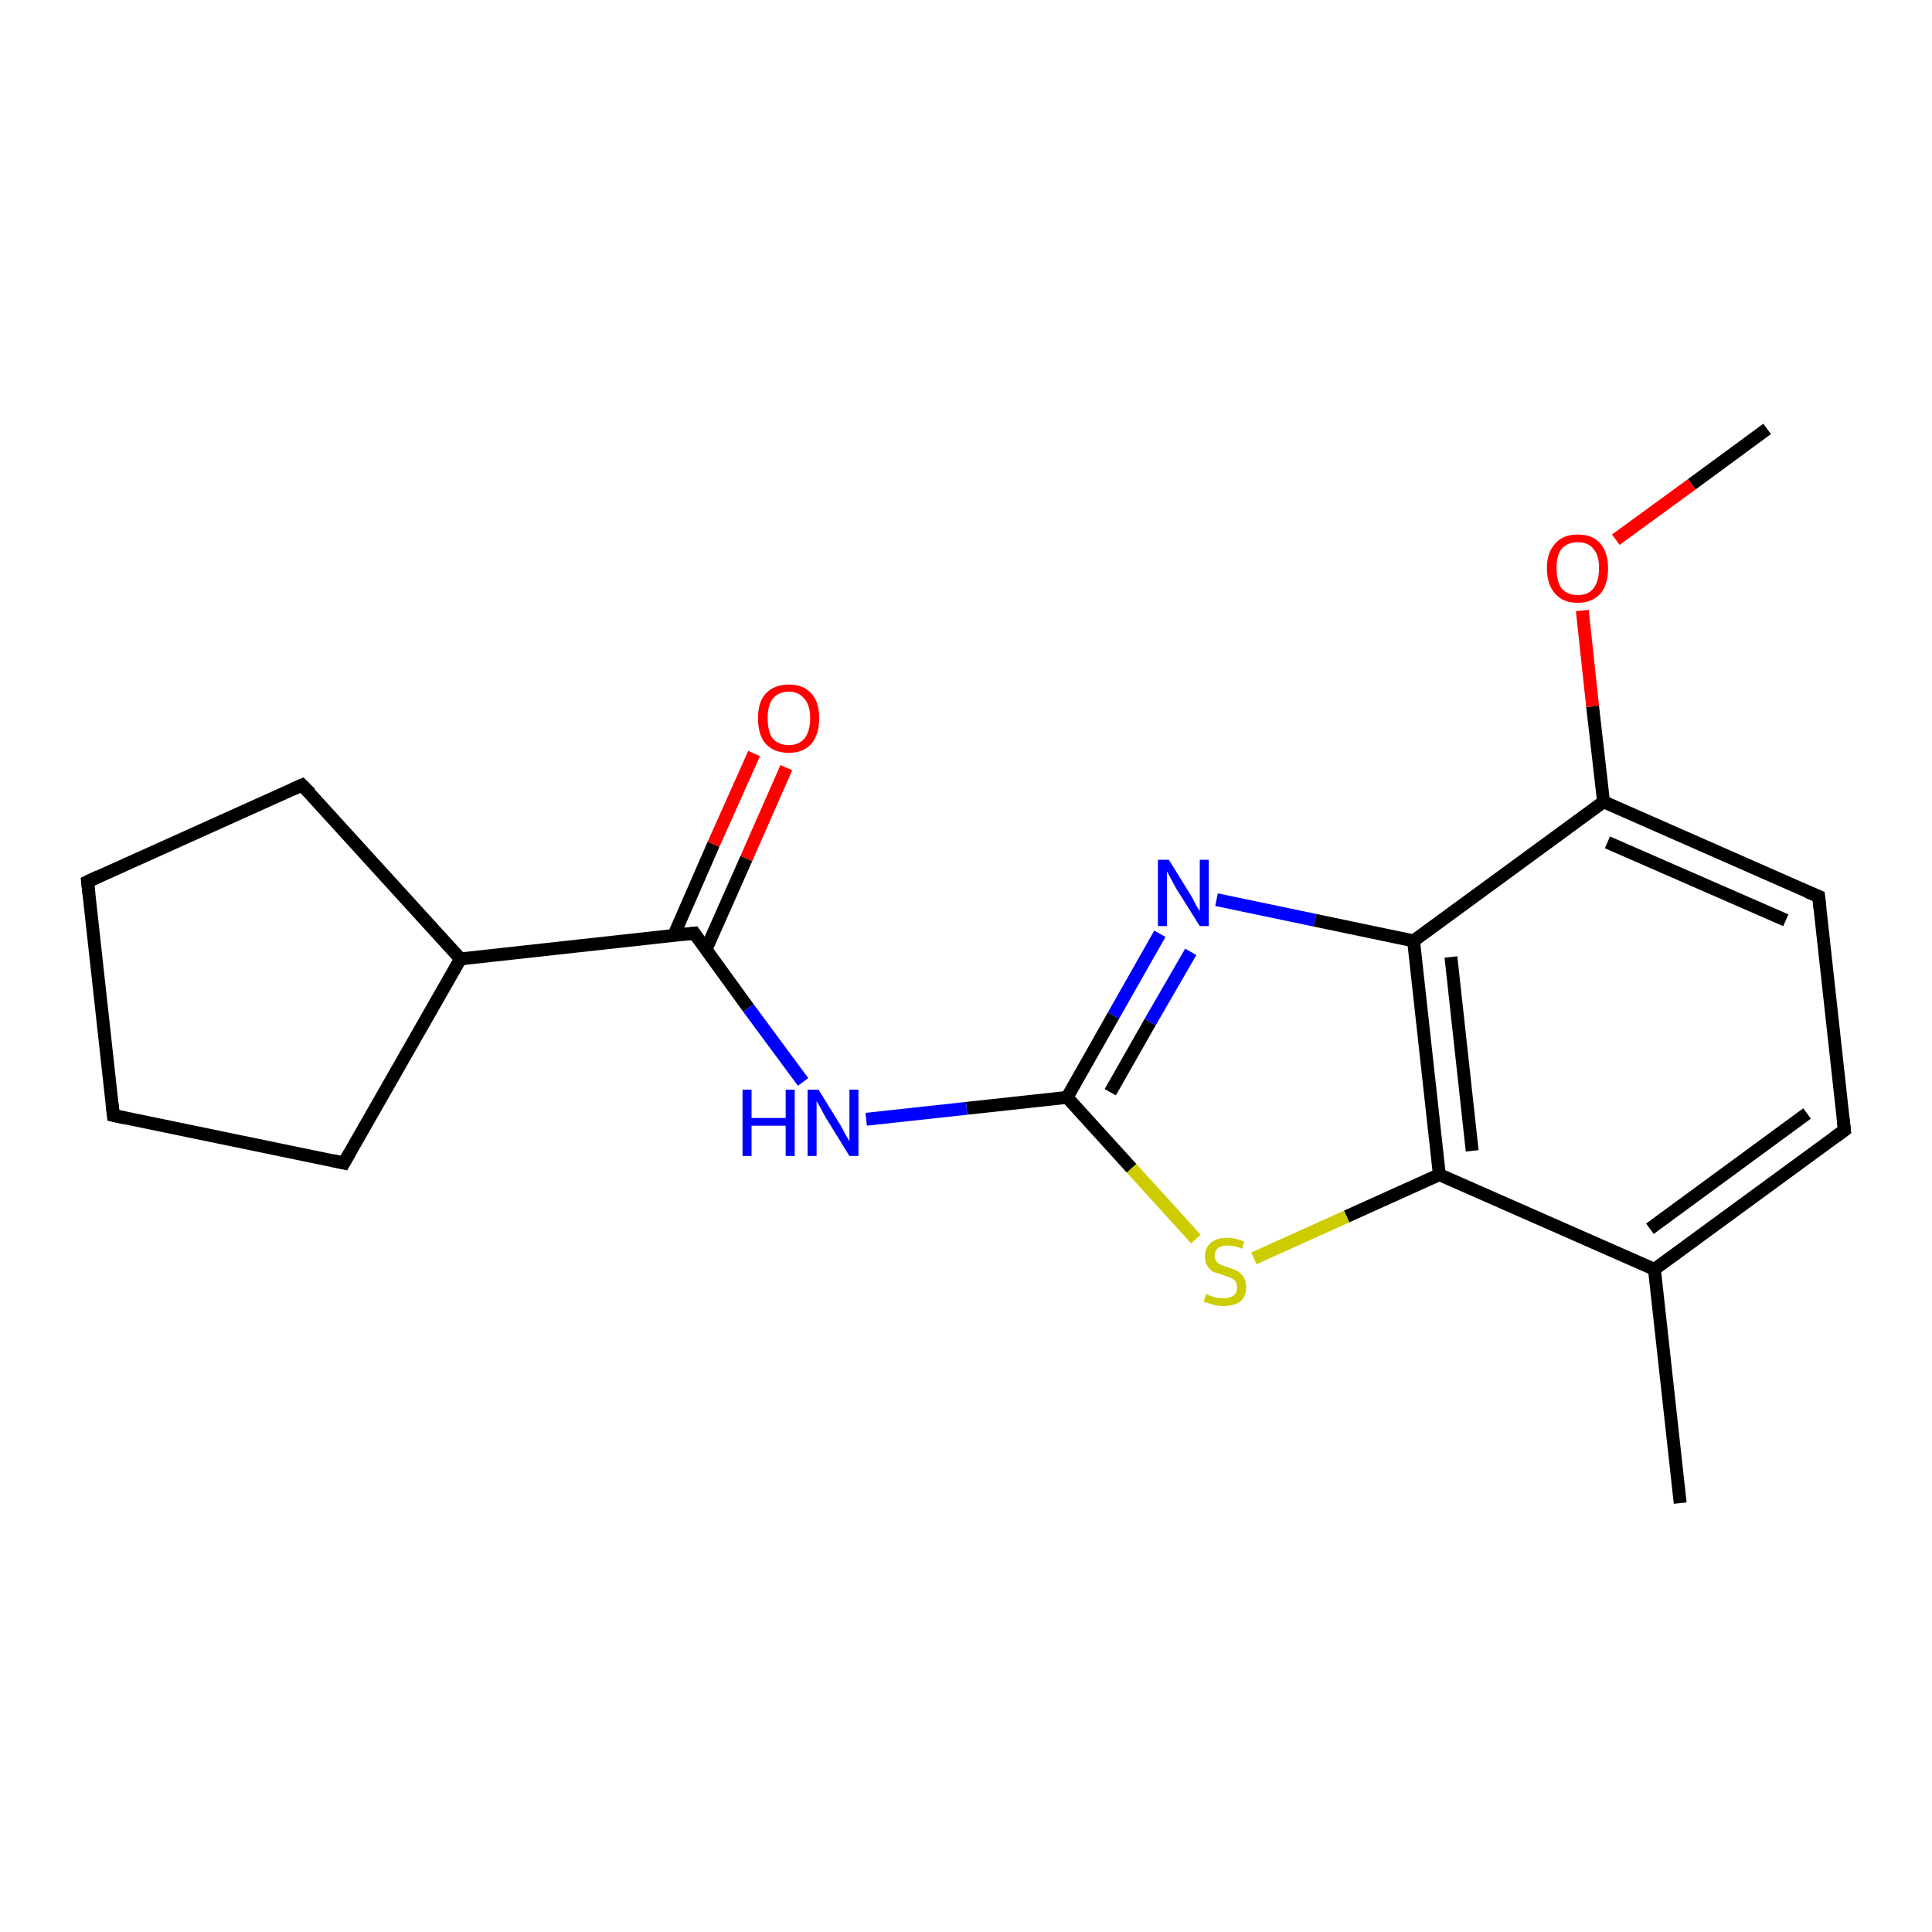 <?xml version='1.0' encoding='iso-8859-1'?>
<svg version='1.1' baseProfile='full'
              xmlns='http://www.w3.org/2000/svg'
                      xmlns:rdkit='http://www.rdkit.org/xml'
                      xmlns:xlink='http://www.w3.org/1999/xlink'
                  xml:space='preserve'
width='300px' height='300px' viewBox='0 0 300 300'>
<!-- END OF HEADER -->
<rect style='opacity:1.0;fill:#FFFFFF;stroke:none' width='300.0' height='300.0' x='0.0' y='0.0'> </rect>
<path class='bond-0 atom-0 atom-1' d='M 274.4,66.6 L 262.7,75.2' style='fill:none;fill-rule:evenodd;stroke:#000000;stroke-width:2.0px;stroke-linecap:butt;stroke-linejoin:miter;stroke-opacity:1' />
<path class='bond-0 atom-0 atom-1' d='M 262.7,75.2 L 250.9,83.8' style='fill:none;fill-rule:evenodd;stroke:#FF0000;stroke-width:2.0px;stroke-linecap:butt;stroke-linejoin:miter;stroke-opacity:1' />
<path class='bond-1 atom-1 atom-2' d='M 245.7,94.8 L 247.3,109.7' style='fill:none;fill-rule:evenodd;stroke:#FF0000;stroke-width:2.0px;stroke-linecap:butt;stroke-linejoin:miter;stroke-opacity:1' />
<path class='bond-1 atom-1 atom-2' d='M 247.3,109.7 L 249.0,124.5' style='fill:none;fill-rule:evenodd;stroke:#000000;stroke-width:2.0px;stroke-linecap:butt;stroke-linejoin:miter;stroke-opacity:1' />
<path class='bond-2 atom-2 atom-3' d='M 249.0,124.5 L 282.4,139.2' style='fill:none;fill-rule:evenodd;stroke:#000000;stroke-width:2.0px;stroke-linecap:butt;stroke-linejoin:miter;stroke-opacity:1' />
<path class='bond-2 atom-2 atom-3' d='M 249.6,130.8 L 277.3,142.9' style='fill:none;fill-rule:evenodd;stroke:#000000;stroke-width:2.0px;stroke-linecap:butt;stroke-linejoin:miter;stroke-opacity:1' />
<path class='bond-3 atom-3 atom-4' d='M 282.4,139.2 L 286.4,175.5' style='fill:none;fill-rule:evenodd;stroke:#000000;stroke-width:2.0px;stroke-linecap:butt;stroke-linejoin:miter;stroke-opacity:1' />
<path class='bond-4 atom-4 atom-5' d='M 286.4,175.5 L 256.9,197.1' style='fill:none;fill-rule:evenodd;stroke:#000000;stroke-width:2.0px;stroke-linecap:butt;stroke-linejoin:miter;stroke-opacity:1' />
<path class='bond-4 atom-4 atom-5' d='M 280.6,172.9 L 256.2,190.8' style='fill:none;fill-rule:evenodd;stroke:#000000;stroke-width:2.0px;stroke-linecap:butt;stroke-linejoin:miter;stroke-opacity:1' />
<path class='bond-5 atom-5 atom-6' d='M 256.9,197.1 L 260.9,233.4' style='fill:none;fill-rule:evenodd;stroke:#000000;stroke-width:2.0px;stroke-linecap:butt;stroke-linejoin:miter;stroke-opacity:1' />
<path class='bond-6 atom-5 atom-7' d='M 256.9,197.1 L 223.5,182.4' style='fill:none;fill-rule:evenodd;stroke:#000000;stroke-width:2.0px;stroke-linecap:butt;stroke-linejoin:miter;stroke-opacity:1' />
<path class='bond-7 atom-7 atom-8' d='M 223.5,182.4 L 209.1,188.9' style='fill:none;fill-rule:evenodd;stroke:#000000;stroke-width:2.0px;stroke-linecap:butt;stroke-linejoin:miter;stroke-opacity:1' />
<path class='bond-7 atom-7 atom-8' d='M 209.1,188.9 L 194.7,195.4' style='fill:none;fill-rule:evenodd;stroke:#CCCC00;stroke-width:2.0px;stroke-linecap:butt;stroke-linejoin:miter;stroke-opacity:1' />
<path class='bond-8 atom-8 atom-9' d='M 185.7,192.4 L 175.7,181.4' style='fill:none;fill-rule:evenodd;stroke:#CCCC00;stroke-width:2.0px;stroke-linecap:butt;stroke-linejoin:miter;stroke-opacity:1' />
<path class='bond-8 atom-8 atom-9' d='M 175.7,181.4 L 165.7,170.4' style='fill:none;fill-rule:evenodd;stroke:#000000;stroke-width:2.0px;stroke-linecap:butt;stroke-linejoin:miter;stroke-opacity:1' />
<path class='bond-9 atom-9 atom-10' d='M 165.7,170.4 L 150.1,172.1' style='fill:none;fill-rule:evenodd;stroke:#000000;stroke-width:2.0px;stroke-linecap:butt;stroke-linejoin:miter;stroke-opacity:1' />
<path class='bond-9 atom-9 atom-10' d='M 150.1,172.1 L 134.5,173.8' style='fill:none;fill-rule:evenodd;stroke:#0000FF;stroke-width:2.0px;stroke-linecap:butt;stroke-linejoin:miter;stroke-opacity:1' />
<path class='bond-10 atom-10 atom-11' d='M 124.7,168.0 L 116.2,156.5' style='fill:none;fill-rule:evenodd;stroke:#0000FF;stroke-width:2.0px;stroke-linecap:butt;stroke-linejoin:miter;stroke-opacity:1' />
<path class='bond-10 atom-10 atom-11' d='M 116.2,156.5 L 107.8,144.9' style='fill:none;fill-rule:evenodd;stroke:#000000;stroke-width:2.0px;stroke-linecap:butt;stroke-linejoin:miter;stroke-opacity:1' />
<path class='bond-11 atom-11 atom-12' d='M 109.6,147.5 L 115.9,133.3' style='fill:none;fill-rule:evenodd;stroke:#000000;stroke-width:2.0px;stroke-linecap:butt;stroke-linejoin:miter;stroke-opacity:1' />
<path class='bond-11 atom-11 atom-12' d='M 115.9,133.3 L 122.1,119.2' style='fill:none;fill-rule:evenodd;stroke:#FF0000;stroke-width:2.0px;stroke-linecap:butt;stroke-linejoin:miter;stroke-opacity:1' />
<path class='bond-11 atom-11 atom-12' d='M 104.6,145.3 L 110.8,131.1' style='fill:none;fill-rule:evenodd;stroke:#000000;stroke-width:2.0px;stroke-linecap:butt;stroke-linejoin:miter;stroke-opacity:1' />
<path class='bond-11 atom-11 atom-12' d='M 110.8,131.1 L 117.1,117.0' style='fill:none;fill-rule:evenodd;stroke:#FF0000;stroke-width:2.0px;stroke-linecap:butt;stroke-linejoin:miter;stroke-opacity:1' />
<path class='bond-12 atom-11 atom-13' d='M 107.8,144.9 L 71.5,148.9' style='fill:none;fill-rule:evenodd;stroke:#000000;stroke-width:2.0px;stroke-linecap:butt;stroke-linejoin:miter;stroke-opacity:1' />
<path class='bond-13 atom-13 atom-14' d='M 71.5,148.9 L 53.4,180.6' style='fill:none;fill-rule:evenodd;stroke:#000000;stroke-width:2.0px;stroke-linecap:butt;stroke-linejoin:miter;stroke-opacity:1' />
<path class='bond-14 atom-14 atom-15' d='M 53.4,180.6 L 17.6,173.2' style='fill:none;fill-rule:evenodd;stroke:#000000;stroke-width:2.0px;stroke-linecap:butt;stroke-linejoin:miter;stroke-opacity:1' />
<path class='bond-15 atom-15 atom-16' d='M 17.6,173.2 L 13.6,136.9' style='fill:none;fill-rule:evenodd;stroke:#000000;stroke-width:2.0px;stroke-linecap:butt;stroke-linejoin:miter;stroke-opacity:1' />
<path class='bond-16 atom-16 atom-17' d='M 13.6,136.9 L 46.9,121.9' style='fill:none;fill-rule:evenodd;stroke:#000000;stroke-width:2.0px;stroke-linecap:butt;stroke-linejoin:miter;stroke-opacity:1' />
<path class='bond-17 atom-9 atom-18' d='M 165.7,170.4 L 172.9,157.7' style='fill:none;fill-rule:evenodd;stroke:#000000;stroke-width:2.0px;stroke-linecap:butt;stroke-linejoin:miter;stroke-opacity:1' />
<path class='bond-17 atom-9 atom-18' d='M 172.9,157.7 L 180.1,145.0' style='fill:none;fill-rule:evenodd;stroke:#0000FF;stroke-width:2.0px;stroke-linecap:butt;stroke-linejoin:miter;stroke-opacity:1' />
<path class='bond-17 atom-9 atom-18' d='M 172.4,169.6 L 178.6,158.7' style='fill:none;fill-rule:evenodd;stroke:#000000;stroke-width:2.0px;stroke-linecap:butt;stroke-linejoin:miter;stroke-opacity:1' />
<path class='bond-17 atom-9 atom-18' d='M 178.6,158.7 L 184.9,147.8' style='fill:none;fill-rule:evenodd;stroke:#0000FF;stroke-width:2.0px;stroke-linecap:butt;stroke-linejoin:miter;stroke-opacity:1' />
<path class='bond-18 atom-18 atom-19' d='M 188.9,139.7 L 204.2,142.9' style='fill:none;fill-rule:evenodd;stroke:#0000FF;stroke-width:2.0px;stroke-linecap:butt;stroke-linejoin:miter;stroke-opacity:1' />
<path class='bond-18 atom-18 atom-19' d='M 204.2,142.9 L 219.5,146.1' style='fill:none;fill-rule:evenodd;stroke:#000000;stroke-width:2.0px;stroke-linecap:butt;stroke-linejoin:miter;stroke-opacity:1' />
<path class='bond-19 atom-19 atom-2' d='M 219.5,146.1 L 249.0,124.5' style='fill:none;fill-rule:evenodd;stroke:#000000;stroke-width:2.0px;stroke-linecap:butt;stroke-linejoin:miter;stroke-opacity:1' />
<path class='bond-20 atom-19 atom-7' d='M 219.5,146.1 L 223.5,182.4' style='fill:none;fill-rule:evenodd;stroke:#000000;stroke-width:2.0px;stroke-linecap:butt;stroke-linejoin:miter;stroke-opacity:1' />
<path class='bond-20 atom-19 atom-7' d='M 225.3,148.6 L 228.6,178.7' style='fill:none;fill-rule:evenodd;stroke:#000000;stroke-width:2.0px;stroke-linecap:butt;stroke-linejoin:miter;stroke-opacity:1' />
<path class='bond-21 atom-17 atom-13' d='M 46.9,121.9 L 71.5,148.9' style='fill:none;fill-rule:evenodd;stroke:#000000;stroke-width:2.0px;stroke-linecap:butt;stroke-linejoin:miter;stroke-opacity:1' />
<path d='M 280.7,138.5 L 282.4,139.2 L 282.6,141.0' style='fill:none;stroke:#000000;stroke-width:2.0px;stroke-linecap:butt;stroke-linejoin:miter;stroke-opacity:1;' />
<path d='M 286.2,173.7 L 286.4,175.5 L 284.9,176.6' style='fill:none;stroke:#000000;stroke-width:2.0px;stroke-linecap:butt;stroke-linejoin:miter;stroke-opacity:1;' />
<path d='M 108.2,145.5 L 107.8,144.9 L 106.0,145.1' style='fill:none;stroke:#000000;stroke-width:2.0px;stroke-linecap:butt;stroke-linejoin:miter;stroke-opacity:1;' />
<path d='M 54.3,179.0 L 53.4,180.6 L 51.6,180.2' style='fill:none;stroke:#000000;stroke-width:2.0px;stroke-linecap:butt;stroke-linejoin:miter;stroke-opacity:1;' />
<path d='M 19.4,173.6 L 17.6,173.2 L 17.4,171.4' style='fill:none;stroke:#000000;stroke-width:2.0px;stroke-linecap:butt;stroke-linejoin:miter;stroke-opacity:1;' />
<path d='M 13.8,138.7 L 13.6,136.9 L 15.3,136.1' style='fill:none;stroke:#000000;stroke-width:2.0px;stroke-linecap:butt;stroke-linejoin:miter;stroke-opacity:1;' />
<path d='M 45.3,122.6 L 46.9,121.9 L 48.2,123.2' style='fill:none;stroke:#000000;stroke-width:2.0px;stroke-linecap:butt;stroke-linejoin:miter;stroke-opacity:1;' />
<path class='atom-1' d='M 240.2 88.2
Q 240.2 85.8, 241.5 84.4
Q 242.7 83.0, 245.0 83.0
Q 247.3 83.0, 248.5 84.4
Q 249.7 85.8, 249.7 88.2
Q 249.7 90.8, 248.5 92.2
Q 247.2 93.6, 245.0 93.6
Q 242.7 93.6, 241.5 92.2
Q 240.2 90.8, 240.2 88.2
M 245.0 92.4
Q 246.6 92.4, 247.4 91.4
Q 248.3 90.3, 248.3 88.2
Q 248.3 86.2, 247.4 85.2
Q 246.6 84.2, 245.0 84.2
Q 243.4 84.2, 242.5 85.2
Q 241.7 86.2, 241.7 88.2
Q 241.7 90.3, 242.5 91.4
Q 243.4 92.4, 245.0 92.4
' fill='#FF0000'/>
<path class='atom-8' d='M 187.3 200.9
Q 187.4 201.0, 187.9 201.2
Q 188.4 201.4, 188.9 201.5
Q 189.4 201.6, 190.0 201.6
Q 190.9 201.6, 191.5 201.2
Q 192.1 200.7, 192.1 199.9
Q 192.1 199.3, 191.8 198.9
Q 191.5 198.6, 191.1 198.4
Q 190.6 198.2, 189.9 198.0
Q 189.0 197.7, 188.4 197.5
Q 187.9 197.2, 187.5 196.6
Q 187.1 196.1, 187.1 195.1
Q 187.1 193.8, 188.0 193.0
Q 188.9 192.2, 190.6 192.2
Q 191.8 192.2, 193.2 192.8
L 192.9 193.9
Q 191.6 193.4, 190.7 193.4
Q 189.7 193.4, 189.1 193.8
Q 188.6 194.3, 188.6 195.0
Q 188.6 195.5, 188.9 195.9
Q 189.1 196.2, 189.6 196.4
Q 190.0 196.6, 190.7 196.8
Q 191.6 197.1, 192.2 197.4
Q 192.7 197.7, 193.1 198.3
Q 193.5 198.9, 193.5 199.9
Q 193.5 201.3, 192.6 202.1
Q 191.6 202.8, 190.0 202.8
Q 189.1 202.8, 188.4 202.6
Q 187.7 202.4, 186.9 202.1
L 187.3 200.9
' fill='#CCCC00'/>
<path class='atom-10' d='M 115.3 169.2
L 116.7 169.2
L 116.7 173.6
L 122.0 173.6
L 122.0 169.2
L 123.4 169.2
L 123.4 179.5
L 122.0 179.5
L 122.0 174.8
L 116.7 174.8
L 116.7 179.5
L 115.3 179.5
L 115.3 169.2
' fill='#0000FF'/>
<path class='atom-10' d='M 127.1 169.2
L 130.5 174.7
Q 130.8 175.2, 131.3 176.2
Q 131.9 177.2, 131.9 177.2
L 131.9 169.2
L 133.3 169.2
L 133.3 179.5
L 131.9 179.5
L 128.2 173.5
Q 127.8 172.8, 127.4 172.0
Q 126.9 171.2, 126.8 171.0
L 126.8 179.5
L 125.4 179.5
L 125.4 169.2
L 127.1 169.2
' fill='#0000FF'/>
<path class='atom-12' d='M 117.7 111.5
Q 117.7 109.0, 118.9 107.7
Q 120.2 106.3, 122.5 106.3
Q 124.8 106.3, 126.0 107.7
Q 127.2 109.0, 127.2 111.5
Q 127.2 114.0, 126.0 115.5
Q 124.7 116.9, 122.5 116.9
Q 120.2 116.9, 118.9 115.5
Q 117.7 114.1, 117.7 111.5
M 122.5 115.7
Q 124.0 115.7, 124.9 114.7
Q 125.8 113.6, 125.8 111.5
Q 125.8 109.5, 124.9 108.5
Q 124.0 107.4, 122.5 107.4
Q 120.9 107.4, 120.0 108.5
Q 119.2 109.5, 119.2 111.5
Q 119.2 113.6, 120.0 114.7
Q 120.9 115.7, 122.5 115.7
' fill='#FF0000'/>
<path class='atom-18' d='M 181.5 133.5
L 184.9 139.0
Q 185.2 139.5, 185.7 140.5
Q 186.3 141.5, 186.3 141.5
L 186.3 133.5
L 187.7 133.5
L 187.7 143.8
L 186.3 143.8
L 182.6 137.9
Q 182.2 137.2, 181.8 136.4
Q 181.3 135.5, 181.2 135.3
L 181.2 143.8
L 179.8 143.8
L 179.8 133.5
L 181.5 133.5
' fill='#0000FF'/>
</svg>
